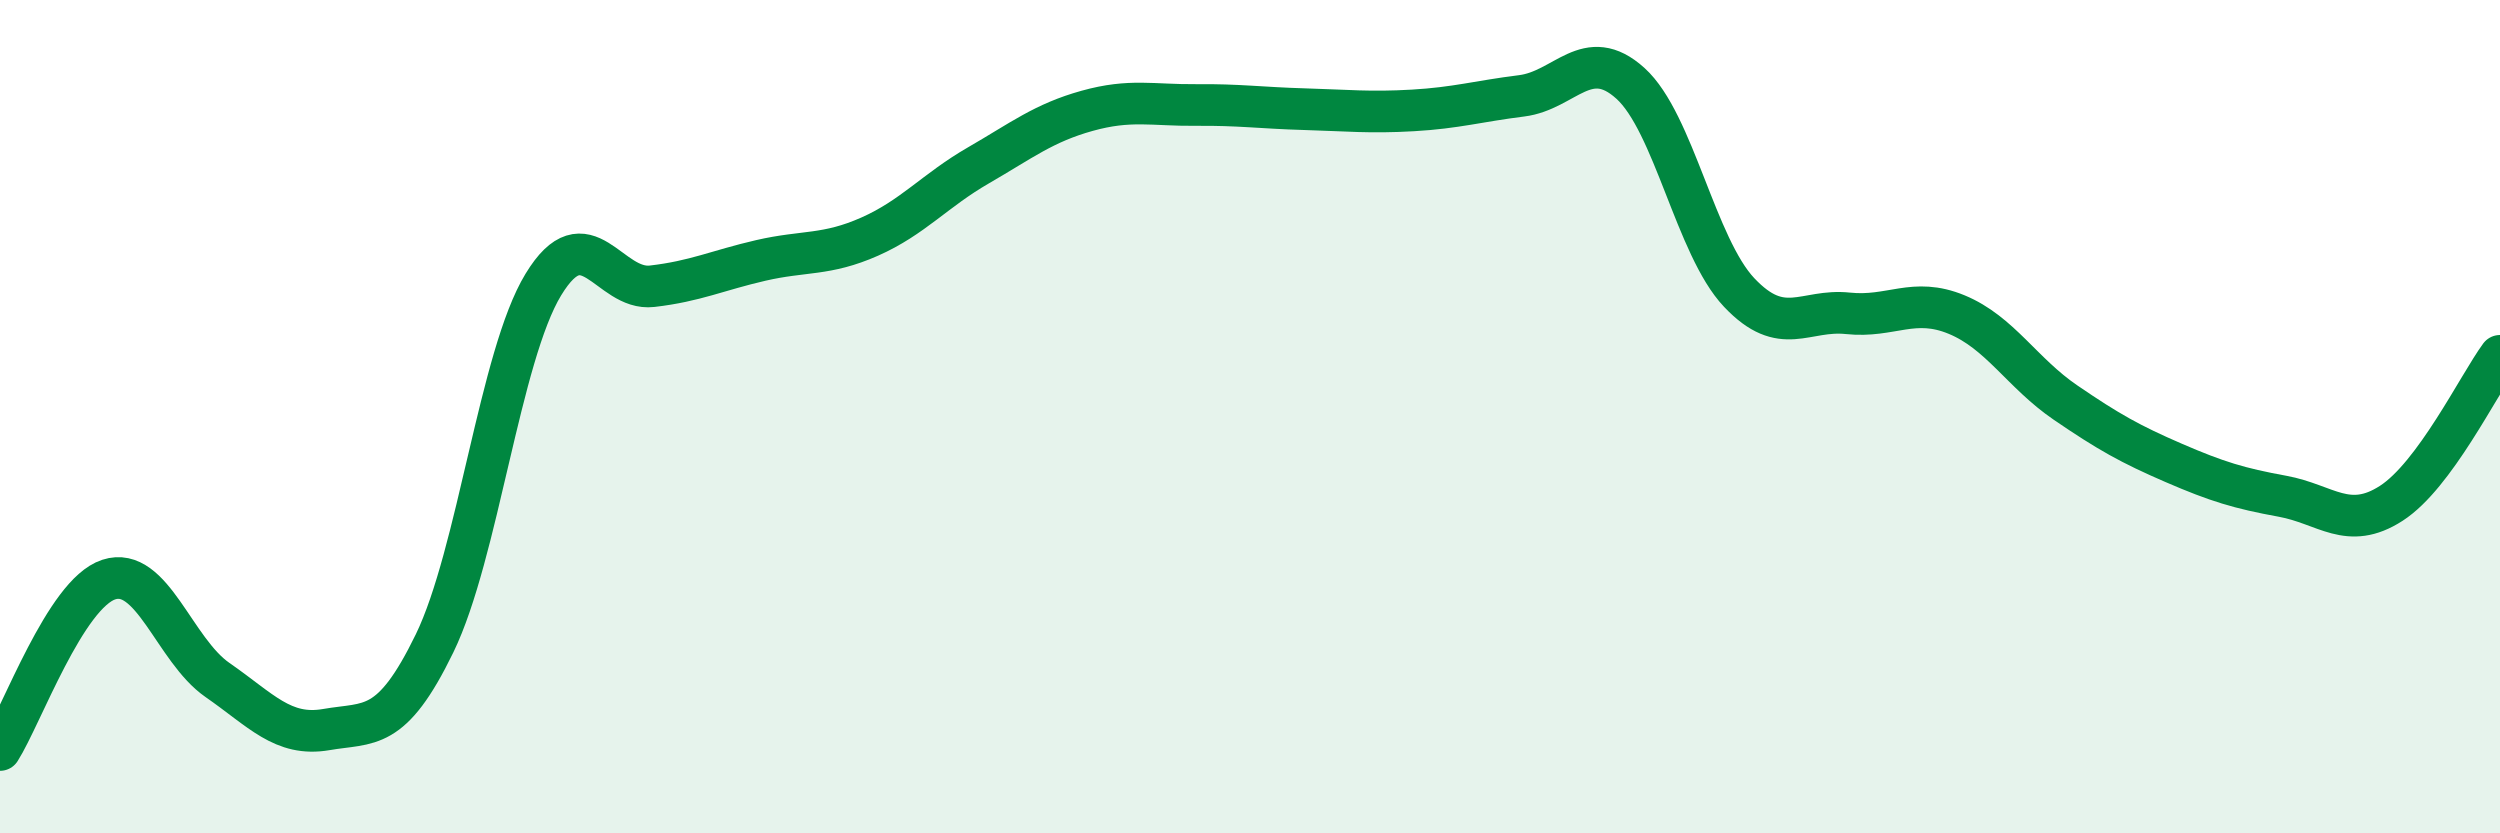 
    <svg width="60" height="20" viewBox="0 0 60 20" xmlns="http://www.w3.org/2000/svg">
      <path
        d="M 0,18 C 0.52,17.18 1.57,14.25 2.61,13.91 C 3.65,13.57 4.18,15.6 5.22,16.32 C 6.26,17.04 6.79,17.69 7.83,17.51 C 8.87,17.33 9.39,17.58 10.43,15.44 C 11.47,13.3 12,8.54 13.04,6.83 C 14.08,5.12 14.61,6.99 15.65,6.87 C 16.69,6.75 17.22,6.49 18.26,6.25 C 19.3,6.01 19.83,6.14 20.87,5.68 C 21.91,5.22 22.44,4.57 23.48,3.97 C 24.52,3.37 25.05,2.95 26.09,2.66 C 27.13,2.37 27.66,2.53 28.7,2.52 C 29.74,2.51 30.26,2.59 31.3,2.62 C 32.34,2.65 32.87,2.71 33.91,2.65 C 34.95,2.59 35.48,2.43 36.52,2.3 C 37.56,2.17 38.09,1.06 39.13,2 C 40.17,2.94 40.7,5.92 41.74,7.02 C 42.78,8.12 43.31,7.41 44.35,7.52 C 45.39,7.63 45.92,7.12 46.96,7.55 C 48,7.98 48.53,8.95 49.57,9.66 C 50.61,10.37 51.13,10.66 52.17,11.11 C 53.21,11.56 53.74,11.72 54.78,11.91 C 55.82,12.1 56.35,12.75 57.39,12.08 C 58.43,11.41 59.48,9.25 60,8.54L60 20L0 20Z"
        fill="#008740"
        opacity="0.1"
        stroke-linecap="round"
        stroke-linejoin="round"
      />
      <path
        d="M 0,18 C 0.52,17.18 1.57,14.25 2.61,13.91 C 3.65,13.57 4.18,15.6 5.22,16.32 C 6.26,17.04 6.79,17.69 7.83,17.51 C 8.87,17.33 9.39,17.58 10.43,15.44 C 11.47,13.3 12,8.54 13.04,6.83 C 14.08,5.12 14.61,6.99 15.65,6.87 C 16.69,6.75 17.22,6.49 18.26,6.25 C 19.3,6.01 19.83,6.14 20.87,5.68 C 21.91,5.22 22.44,4.57 23.48,3.97 C 24.52,3.37 25.05,2.95 26.09,2.66 C 27.13,2.37 27.66,2.53 28.7,2.52 C 29.74,2.51 30.26,2.59 31.3,2.62 C 32.34,2.65 32.87,2.71 33.91,2.65 C 34.95,2.59 35.48,2.43 36.52,2.3 C 37.56,2.17 38.09,1.06 39.13,2 C 40.17,2.94 40.7,5.92 41.74,7.02 C 42.78,8.12 43.31,7.41 44.35,7.52 C 45.39,7.63 45.92,7.12 46.96,7.55 C 48,7.98 48.53,8.95 49.57,9.66 C 50.61,10.37 51.13,10.66 52.17,11.11 C 53.21,11.56 53.74,11.72 54.78,11.91 C 55.82,12.1 56.35,12.75 57.39,12.08 C 58.43,11.41 59.48,9.25 60,8.54"
        stroke="#008740"
        stroke-width="1"
        fill="none"
        stroke-linecap="round"
        stroke-linejoin="round"
      />
    </svg>
  